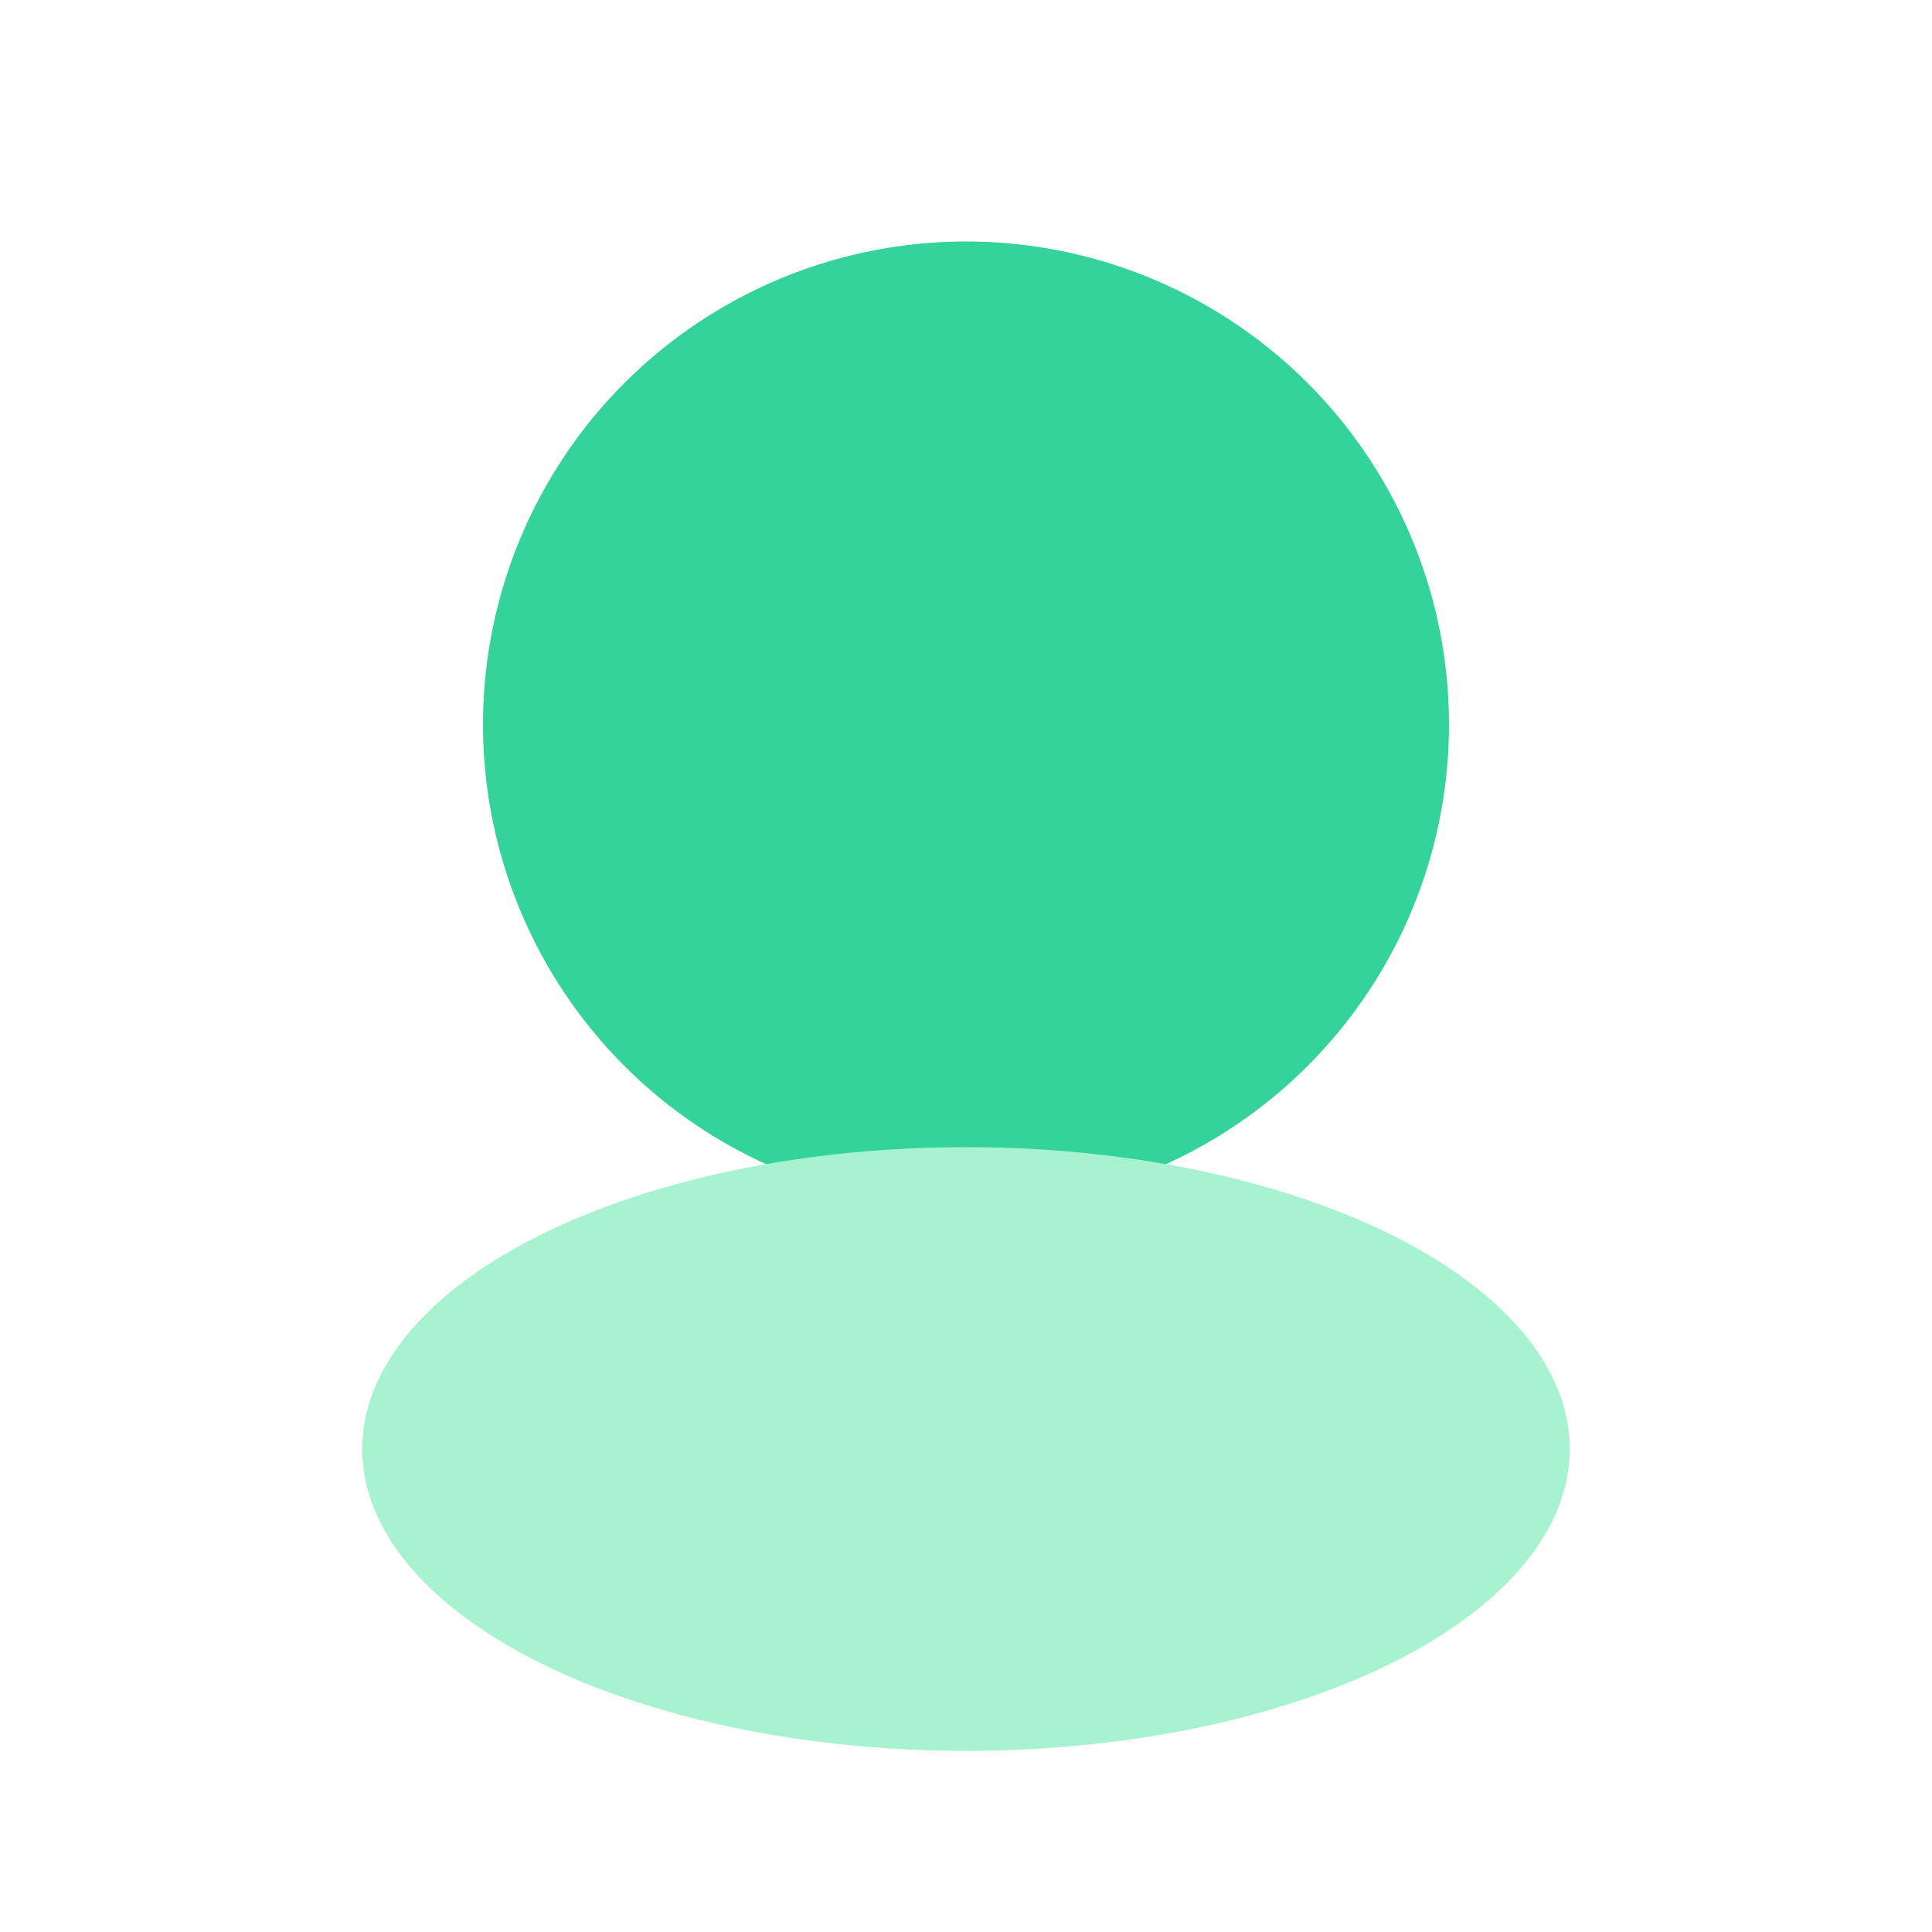 <svg width="32" height="32" viewBox="0 0 32 32" fill="none" xmlns="http://www.w3.org/2000/svg">
  <circle cx="16" cy="12" r="8" fill="#34D399"/>
  <ellipse cx="16" cy="24" rx="10" ry="5" fill="#A7F3D0"/>
</svg> 